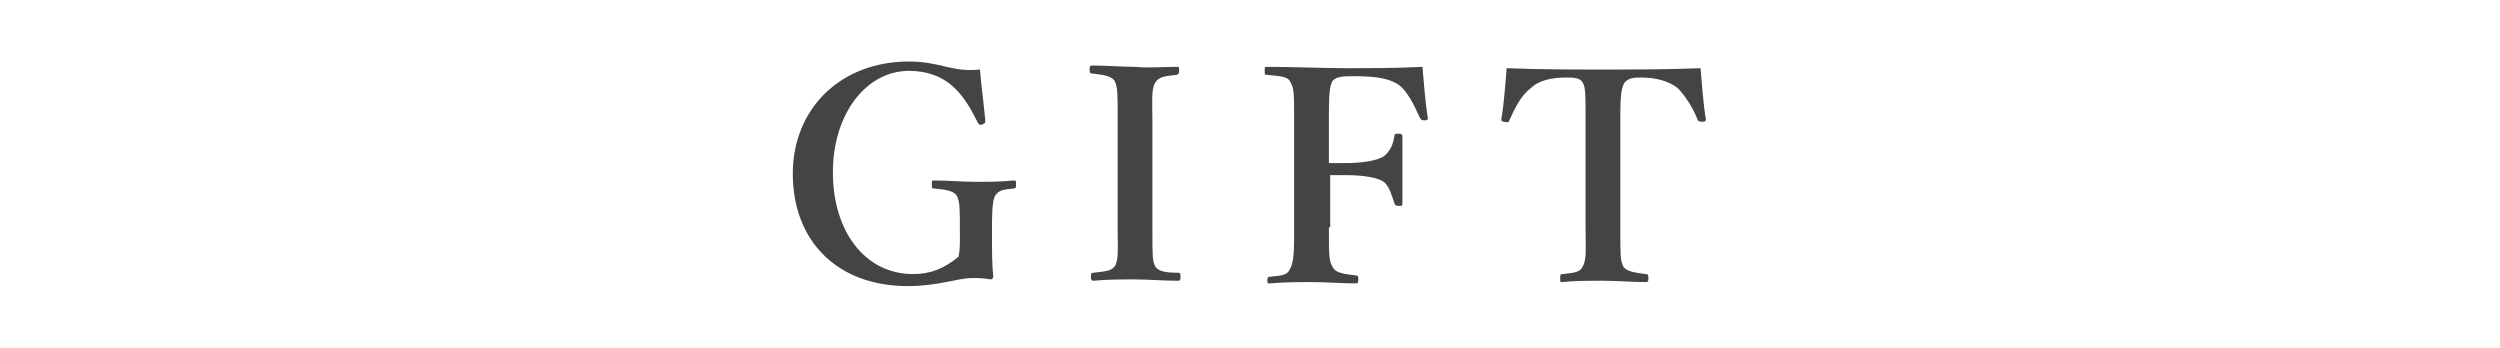 <?xml version="1.0" encoding="utf-8"?>
<!-- Generator: Adobe Illustrator 21.1.0, SVG Export Plug-In . SVG Version: 6.00 Build 0)  -->
<svg version="1.1" id="レイヤー_1" xmlns="http://www.w3.org/2000/svg" xmlns:xlink="http://www.w3.org/1999/xlink" x="0px"
	 y="0px" viewBox="0 0 187 26" style="enable-background:new 0 0 187 26;" xml:space="preserve">
<style type="text/css">
	.st0{fill:#444444;}
</style>
<g>
	<g>
		<path class="st0" d="M73.7,9c0,0.2,0,0.2-0.2,0.3c-0.2,0.1-0.3,0-0.4-0.2c-0.6-1.2-1.1-2-1.9-2.7c-0.8-0.7-1.9-1.1-3.2-1.1
			c-3.2,0-5.7,3.2-5.7,7.6c0,4.4,2.4,7.6,6,7.6c1.3,0,2.3-0.4,3.4-1.3c0.1-0.5,0.1-0.9,0.1-1.5c0-2.2,0-2.5-0.2-3
			c-0.2-0.4-0.7-0.5-1.7-0.6c-0.2,0-0.2,0-0.2-0.3s0-0.3,0.2-0.3c1,0,2.1,0.1,3.1,0.1c1,0,1.8,0,2.8-0.1c0.2,0,0.2,0,0.2,0.3
			c0,0.2,0,0.3-0.2,0.3c-0.8,0.1-1.1,0.1-1.4,0.6c-0.2,0.5-0.2,1.5-0.2,2.7c0,1.5,0,2.4,0.1,3.3c0,0.1-0.1,0.2-0.2,0.2
			c-0.5-0.1-0.9-0.1-1.4-0.1c-1.1,0-2.5,0.6-4.8,0.6c-5.3,0-8.6-3.4-8.6-8.4c0-4.9,3.6-8.4,8.7-8.4c1.1,0,2,0.2,2.8,0.4
			c0.9,0.2,1.5,0.3,2.5,0.2C73.4,6.4,73.6,7.9,73.7,9z"/>
		<path class="st0" d="M86.2,17c0,2.2,0,2.5,0.2,2.9c0.2,0.4,0.8,0.5,1.7,0.5c0.2,0,0.2,0.1,0.2,0.3c0,0.2,0,0.3-0.2,0.3
			c-1.1,0-2.2-0.1-3.2-0.1c-1,0-2.1,0-3.1,0.1c-0.1,0-0.2,0-0.2-0.3c0-0.2,0-0.3,0.2-0.3c0.8-0.1,1.3-0.1,1.6-0.5
			c0.3-0.5,0.2-1.5,0.2-2.9V9c0-2.1,0-2.4-0.2-2.9c-0.2-0.4-0.8-0.5-1.7-0.6c-0.1,0-0.2,0-0.2-0.3c0-0.2,0-0.3,0.2-0.3
			c1.1,0,2.2,0.1,3.2,0.1C85.9,5.1,87,5,88,5c0.2,0,0.2,0,0.2,0.3c0,0.2-0.1,0.3-0.2,0.3c-0.8,0.1-1.3,0.1-1.6,0.6
			c-0.3,0.5-0.2,1.5-0.2,2.9V17z"/>
		<path class="st0" d="M99.4,17c0,2.2,0,2.5,0.3,3c0.2,0.4,0.8,0.5,1.7,0.6c0.2,0,0.2,0.1,0.2,0.3c0,0.2,0,0.3-0.2,0.3
			c-1,0-2.2-0.1-3.3-0.1c-1,0-2.1,0-3.1,0.1c-0.2,0-0.2,0-0.2-0.2c0-0.2,0-0.3,0.2-0.3c0.9-0.1,1.3-0.1,1.5-0.6
			c0.3-0.5,0.3-1.5,0.3-3V9c0-2.1,0-2.4-0.3-2.9c-0.2-0.4-0.8-0.4-1.7-0.5c-0.2,0-0.2,0-0.2-0.3c0-0.3,0-0.3,0.2-0.3
			c1.9,0,4.1,0.1,5.9,0.1c1.8,0,3.8,0,5.7-0.1c0.1,1.1,0.2,2.6,0.4,3.8c0,0.1,0,0.2-0.2,0.2c-0.2,0-0.3,0-0.4-0.2
			c-0.4-0.9-0.9-1.9-1.5-2.4c-0.7-0.5-1.6-0.7-3.4-0.7c-0.8,0-1.5,0-1.7,0.5c-0.2,0.5-0.2,1.5-0.2,2.7v3.3c0.4,0,0.9,0,1.2,0
			c1.4,0,2.4-0.2,2.9-0.5c0.5-0.4,0.7-0.9,0.8-1.5c0-0.2,0.1-0.2,0.3-0.2c0.3,0,0.3,0.1,0.3,0.3c0,0.8,0,1.5,0,2.3
			c0,0.8,0,1.8,0,2.6c0,0.2,0,0.2-0.3,0.2c-0.2,0-0.3-0.1-0.3-0.2c-0.2-0.6-0.4-1.3-0.8-1.6c-0.4-0.3-1.5-0.5-2.8-0.5
			c-0.4,0-0.9,0-1.2,0V17z"/>
		<path class="st0" d="M118.6,9c0-2,0-2.4-0.2-2.8c-0.2-0.4-0.7-0.4-1.3-0.4c-1,0-2,0.2-2.6,0.8c-0.7,0.5-1.2,1.5-1.6,2.4
			c0,0.1-0.1,0.2-0.4,0.1c-0.2,0-0.2-0.1-0.2-0.2c0.2-1.1,0.3-2.7,0.4-3.8c2.5,0.1,4.8,0.1,7.2,0.1c2.3,0,4.8,0,7.3-0.1
			c0.1,1.1,0.2,2.7,0.4,3.8c0,0.1,0,0.2-0.2,0.2c-0.3,0-0.3,0-0.4-0.1c-0.3-0.8-0.9-1.8-1.5-2.4c-0.6-0.5-1.6-0.8-2.7-0.8
			c-0.5,0-1,0-1.3,0.4c-0.3,0.5-0.3,1.5-0.3,2.8v8c0,2.2,0,2.4,0.2,2.9c0.2,0.4,0.9,0.5,1.7,0.6c0.2,0,0.2,0.1,0.2,0.3
			c0,0.2,0,0.3-0.2,0.3c-0.9,0-2.2-0.1-3.2-0.1c-1,0-2.2,0-3,0.1c-0.2,0-0.2,0-0.2-0.3c0-0.2,0-0.3,0.2-0.3c0.8-0.1,1.3-0.1,1.5-0.6
			c0.3-0.5,0.2-1.5,0.2-2.9V9z"/>
	</g>
</g>
</svg>

